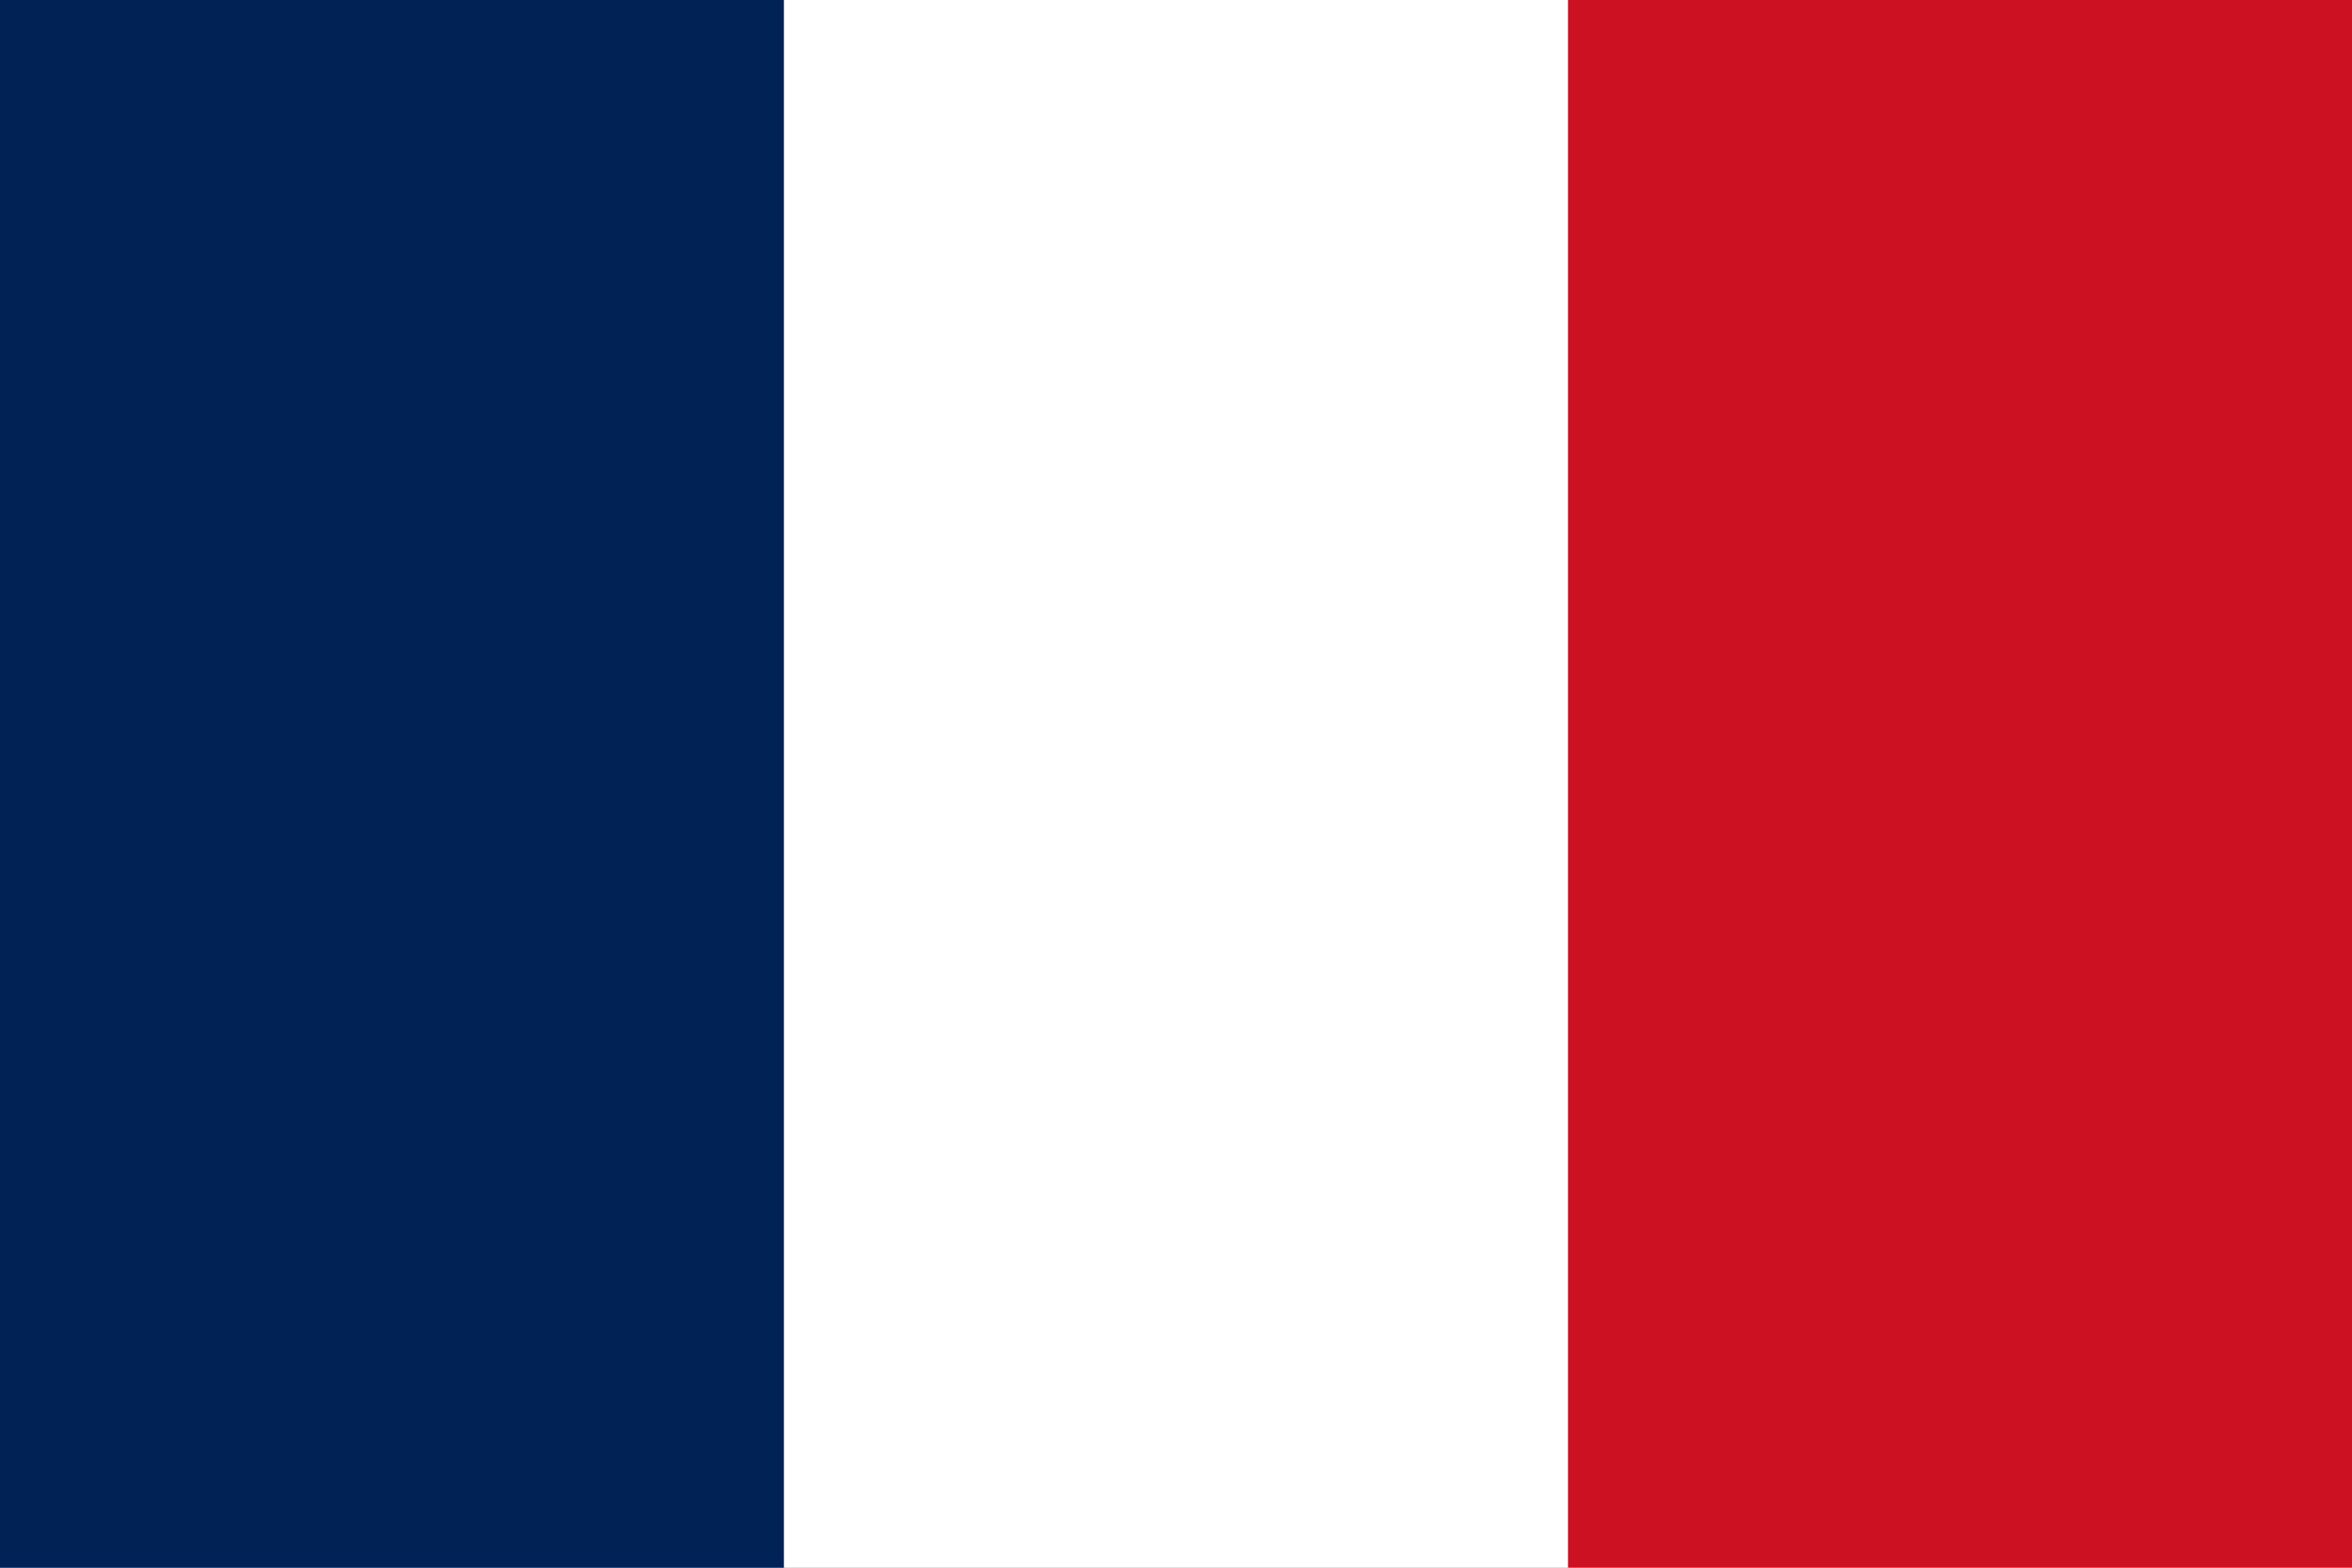 <svg xmlns="http://www.w3.org/2000/svg" width="30" height="20"><rect width="100%" height="100%" fill="#808080" stroke="none"/><g id="fr"><path id="bleu" fill="#025" d="M0 0h10v20H0"/><path id="blanc" fill="#FFF" d="M10 0h20v20H10"/><path id="rouge" fill="#C12" d="M20 0h30v20H20"/></g></svg>
